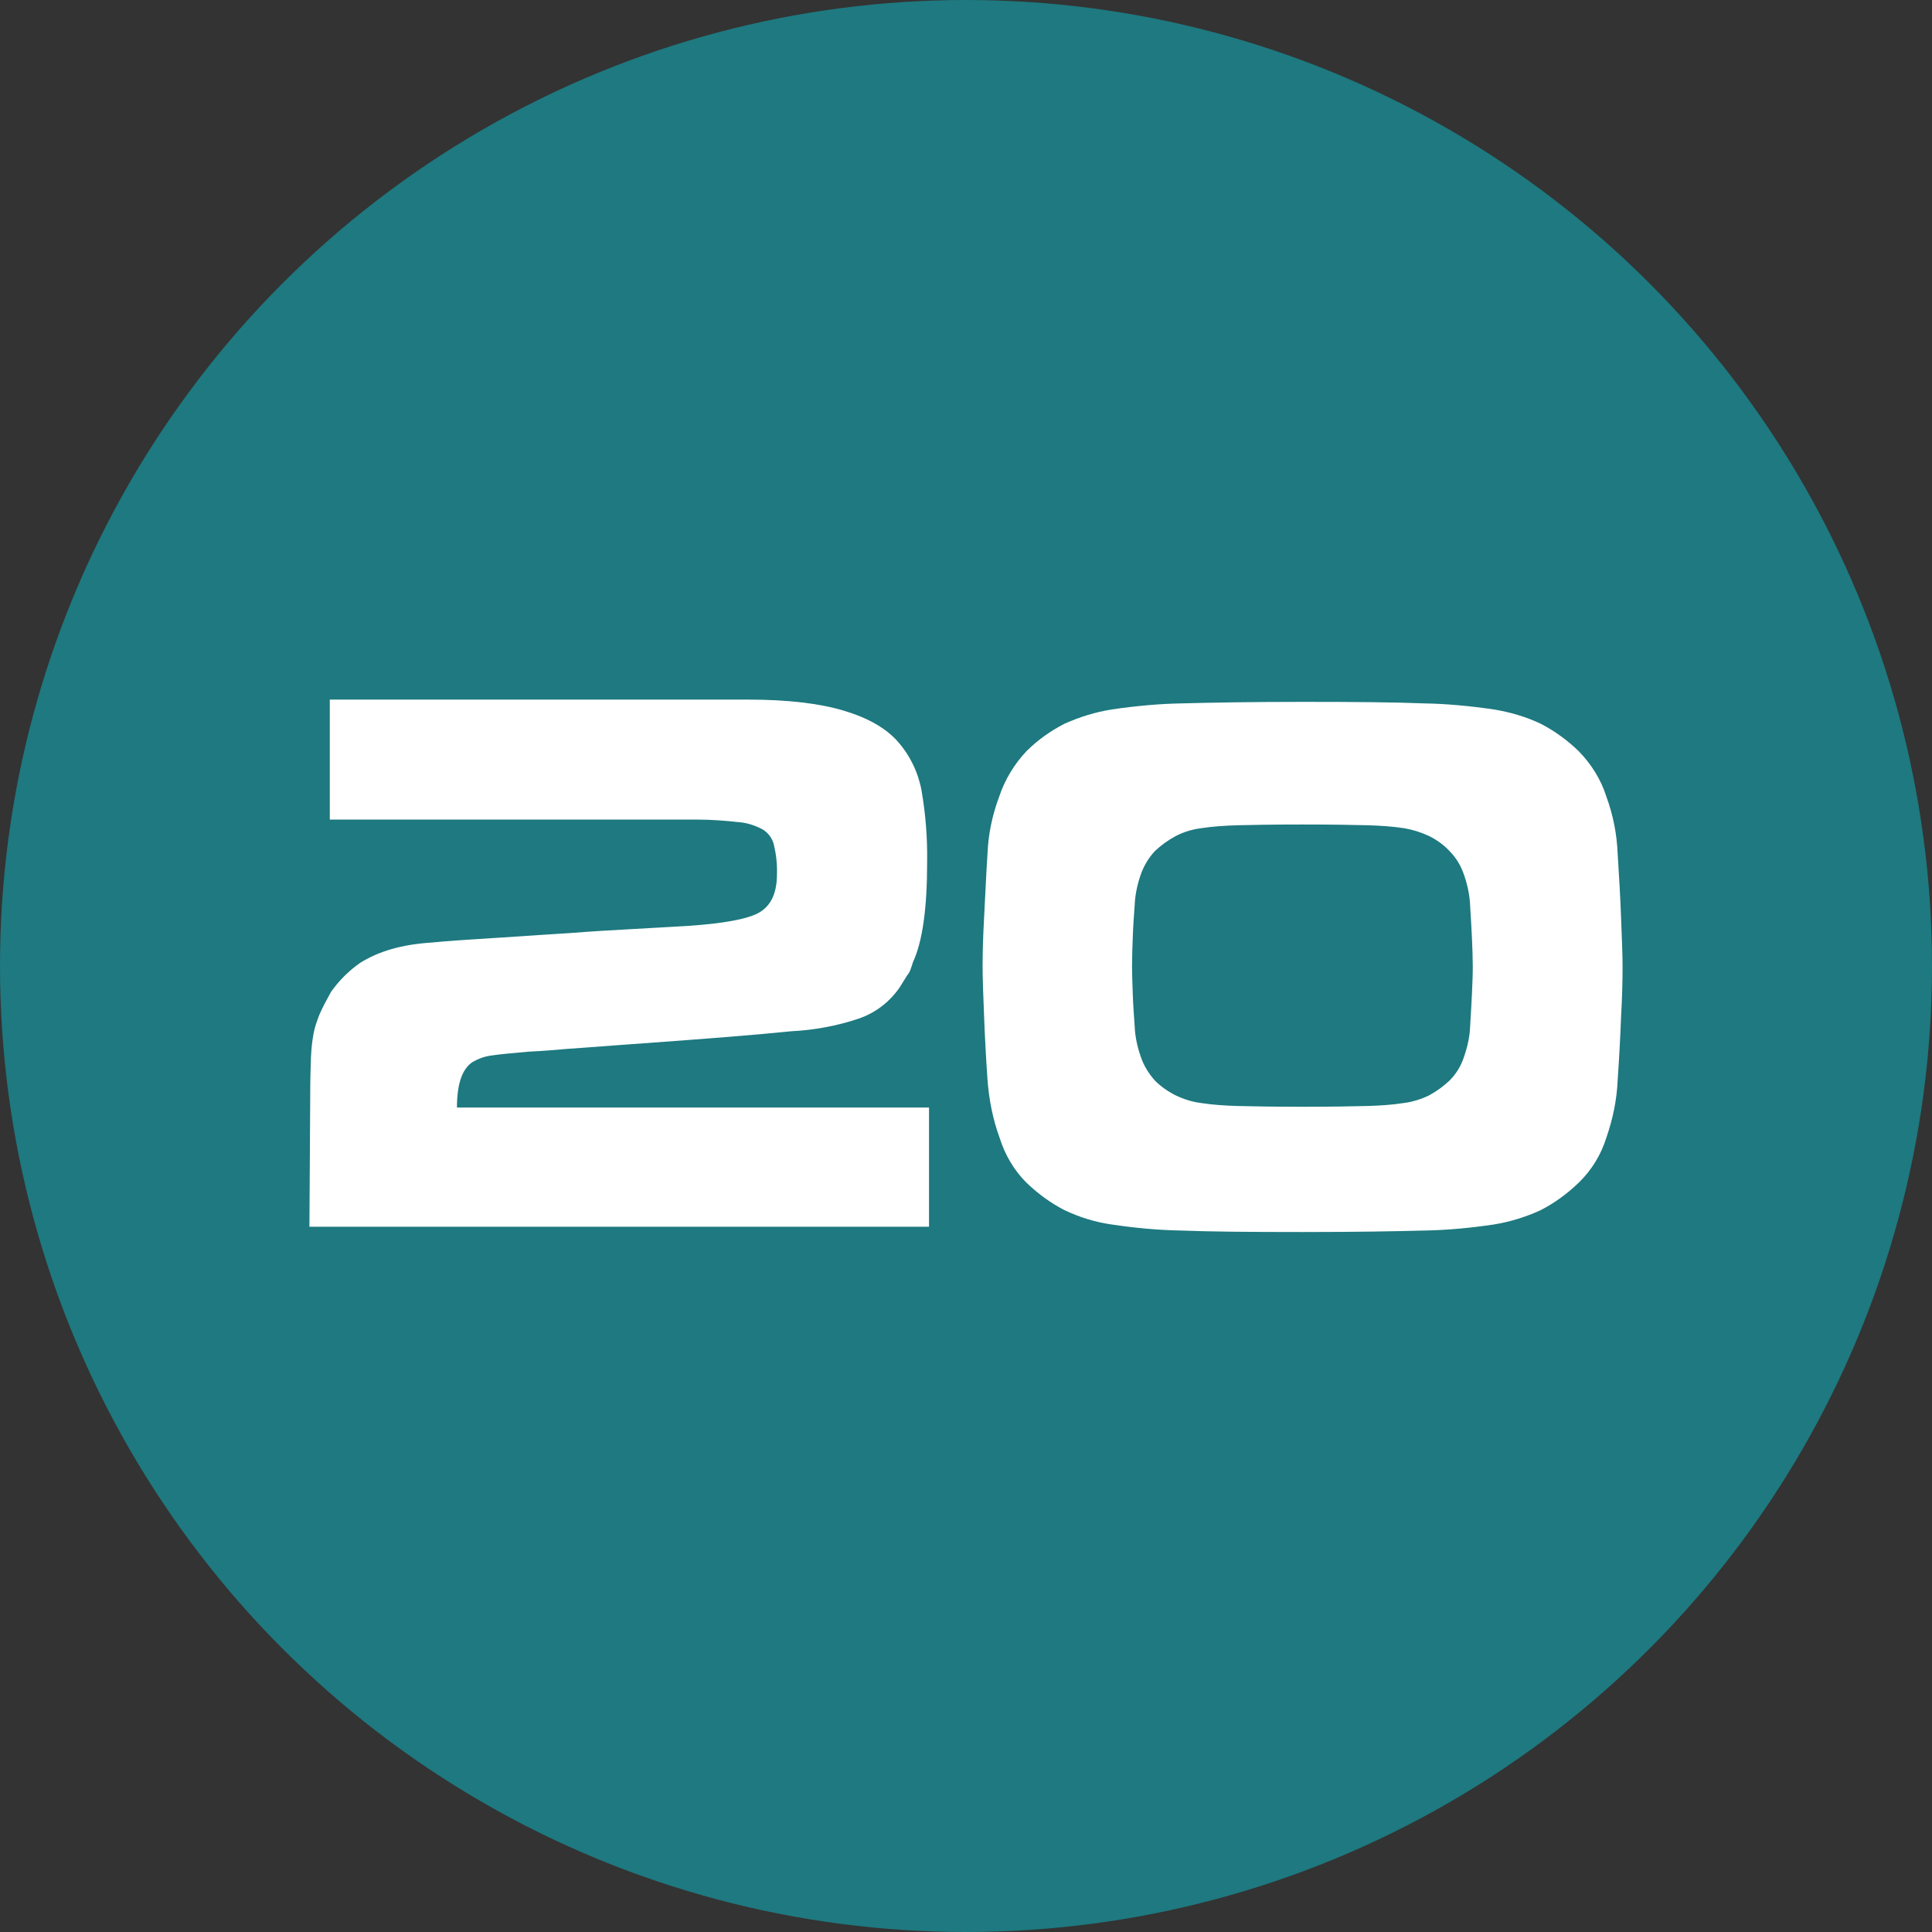<?xml version="1.0" encoding="UTF-8"?>
<svg xmlns="http://www.w3.org/2000/svg" xmlns:xlink="http://www.w3.org/1999/xlink" version="1.1" id="Layer_1" x="0px" y="0px" viewBox="0 0 512 512" style="enable-background:new 0 0 512 512;" xml:space="preserve">
<rect x="0" y="0" width="512" height="512" fill="#333333" stroke="none"/>
<style type="text/css">
	.st0{fill:#1E7980;}
	.st1{fill:#FFFFFF;}
</style>
<g>
	<circle id="background" class="st0" cx="256" cy="256" r="256"></circle>
	<g>
		<path class="st1" d="M241.3,256.9c-0.2,0.6-0.5,1.1-0.9,1.6l-2,3.2c-2.7,3.9-6.5,6.8-11,8.3c-5.7,1.9-11.7,3-17.8,3.3    c-4.9,0.5-10.5,1-16.8,1.5s-15.2,1.2-26.6,2c-6.6,0.5-12,0.9-16.3,1.2c-2.3,0.2-5.5,0.5-9.8,0.7c-4.5,0.4-7.8,0.7-9.7,1    c-1.8,0.2-3.5,0.8-5.1,1.7c-2.8,1.8-4.2,5.8-4.2,12.1h125.1v31.6H82l0.2-32.9c0-5.3,0.1-9.3,0.2-11.9c0.1-2.2,0.3-4.3,0.7-6.4    c0.3-1.7,0.9-3.3,1.5-4.9c0.9-2.1,2-4.1,3.1-6.1c2.1-3,4.7-5.6,7.7-7.7c4.9-3.1,11.1-4.9,18.8-5.4c3.9-0.4,9.9-0.8,18-1.3    s14.7-1,19.8-1.3c5.1-0.4,10.4-0.7,15.8-1s9-0.5,10.6-0.6c10.2-0.5,17.4-1.5,21.4-3.1c4.1-1.6,6.1-5.2,6.1-10.8    c0.1-2.6-0.2-5.2-0.8-7.8c-0.4-1.7-1.5-3.2-3-4.1c-1.9-1-3.9-1.7-6.1-1.9c-3.7-0.4-7.4-0.7-11.1-0.7H87.4v-31.8h110.8    c10.5,0,18.9,1,25.3,2.9s11.2,4.6,14.4,8.2c3.2,3.6,5.4,8.1,6.3,12.9c1.1,6.3,1.6,12.7,1.5,19.1c0,12.2-1.2,21-3.8,26.6    C241.8,255.5,241.6,256.1,241.3,256.9L241.3,256.9z"></path>
		<path class="st1" d="M429.6,269.5c-0.2,5.3-0.5,10.9-0.9,16.7c-0.2,5.2-1.3,10.4-3,15.3c-1.4,4.5-3.9,8.6-7.3,11.9    c-3,2.9-6.4,5.4-10.1,7.3c-3.9,1.8-8.1,3.1-12.4,3.8c-6.1,0.9-12.2,1.5-18.3,1.6c-7.3,0.2-18.1,0.4-32.3,0.4    c-14.3,0-25.1-0.1-32.4-0.4c-6.1-0.1-12.3-0.7-18.3-1.6c-4.3-0.6-8.5-1.9-12.5-3.8c-3.7-1.9-7.1-4.4-10.1-7.3    c-3.3-3.3-5.7-7.4-7.1-11.9c-1.8-4.9-2.8-10.1-3.2-15.3c-0.4-5.8-0.7-11.4-0.9-16.7s-0.4-9.7-0.4-13.3c0-3.5,0.1-7.8,0.4-13.1    s0.5-10.9,0.9-16.9c0.2-5.2,1.3-10.3,3.1-15.1c1.5-4.5,4-8.6,7.2-12c3-3,6.4-5.4,10.1-7.3c4-1.8,8.2-3.1,12.6-3.8    c6.2-0.9,12.4-1.5,18.7-1.6c7.4-0.2,18.1-0.4,31.9-0.4s24.5,0.1,31.9,0.4c6.2,0.1,12.4,0.7,18.6,1.6c4.3,0.7,8.5,1.9,12.5,3.8    c3.7,1.9,7.1,4.4,10.1,7.3c3.3,3.4,5.9,7.5,7.3,12c1.8,4.9,2.8,10,3,15.2c0.4,6,0.7,11.6,0.9,16.9c0.2,5.3,0.4,9.7,0.4,13.1    S429.9,264.2,429.6,269.5L429.6,269.5z M388,231.9c-0.8-2.4-2.1-4.6-3.9-6.4c-1.5-1.6-3.3-2.9-5.3-3.9c-2.1-1-4.3-1.7-6.6-2.1    c-3.2-0.5-6.5-0.7-9.7-0.8c-3.9-0.1-9.7-0.2-17.3-0.2s-13.4,0.1-17.2,0.2c-3.3,0.1-6.6,0.3-9.8,0.8c-2.3,0.3-4.6,1-6.7,2.1    c-2,1.1-3.8,2.4-5.4,3.9c-1.7,1.8-3,4-3.8,6.3c-0.9,2.6-1.5,5.4-1.6,8.1c-0.2,2.8-0.4,5.5-0.5,8.4s-0.2,5.4-0.2,7.7    c0,2.3,0.1,4.6,0.2,7.5s0.3,5.7,0.5,8.4c0.1,2.8,0.7,5.5,1.6,8.1c0.8,2.4,2.1,4.5,3.8,6.4c1.6,1.6,3.5,2.9,5.5,3.9    c2.1,1,4.3,1.7,6.6,2c3.2,0.5,6.5,0.7,9.7,0.8c3.9,0.1,9.7,0.2,17.3,0.2s13.4-0.1,17.2-0.2c3.3-0.1,6.5-0.3,9.7-0.8    c2.3-0.3,4.5-1,6.6-2c2-1.1,3.8-2.4,5.4-3.9c1.8-1.8,3.1-3.9,3.9-6.4c0.9-2.6,1.5-5.3,1.6-8c0.2-3.6,0.4-6.6,0.5-9    s0.2-4.7,0.2-6.9s-0.1-4.6-0.2-7.1s-0.3-5.4-0.5-9C389.5,237.3,388.9,234.5,388,231.9z"></path>
	</g>
</g>
</svg>
